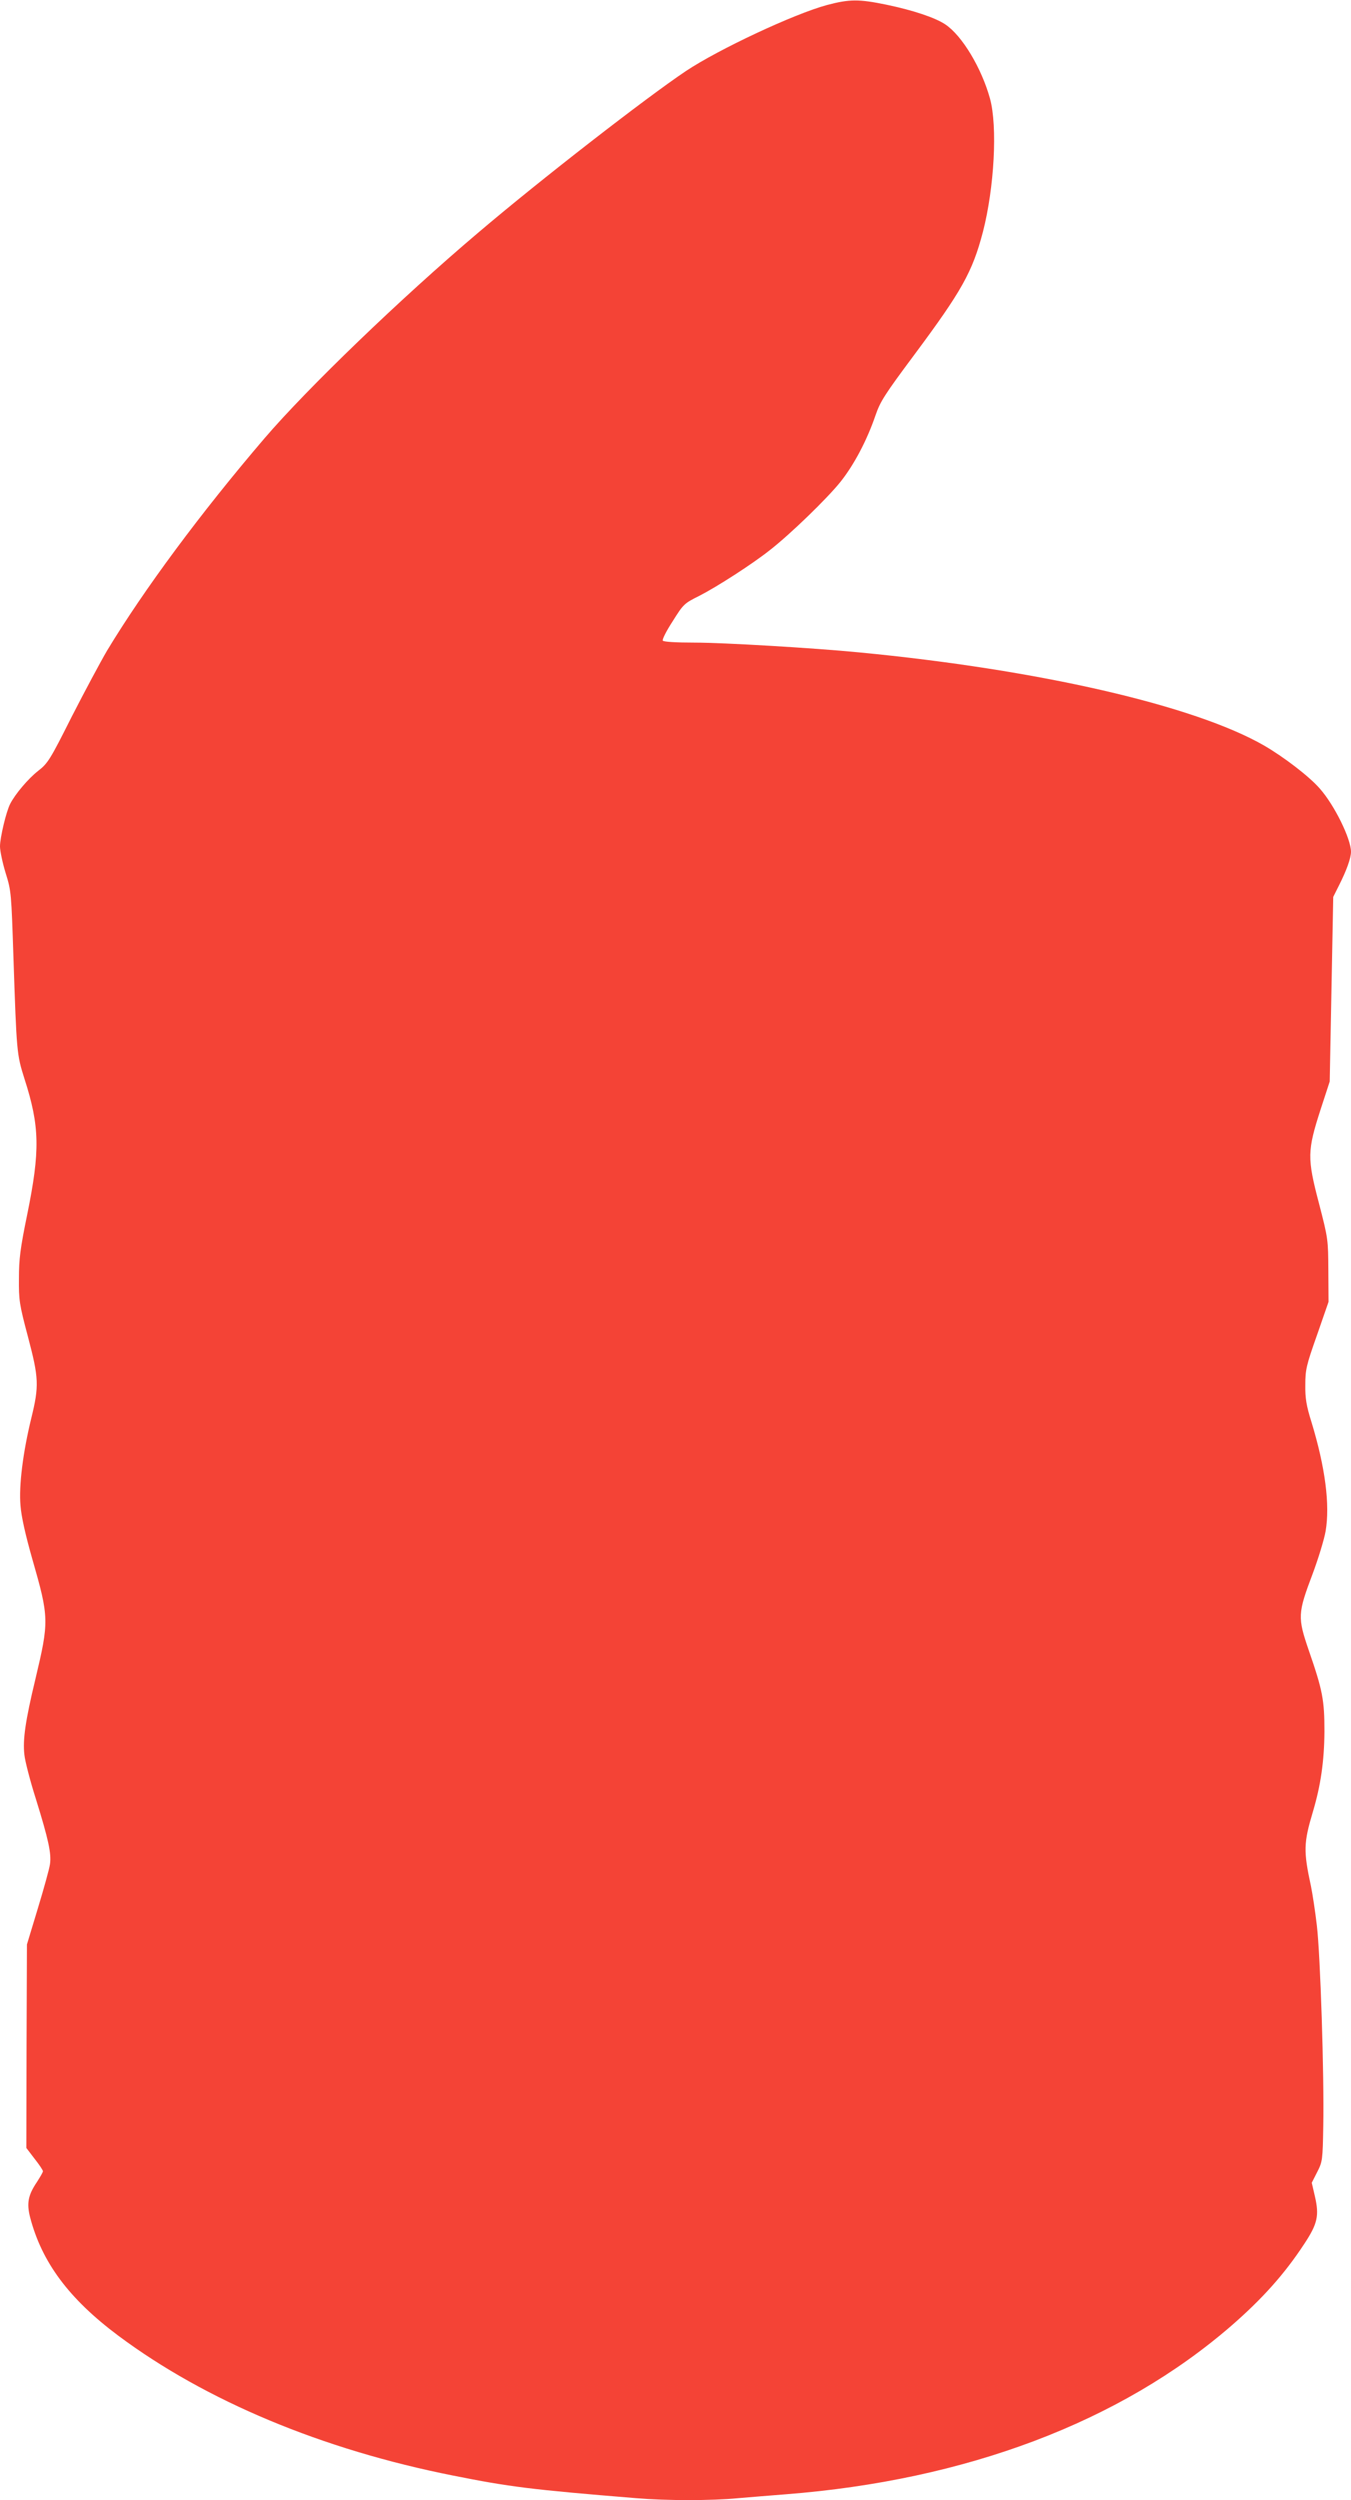 <?xml version="1.0" standalone="no"?>
<!DOCTYPE svg PUBLIC "-//W3C//DTD SVG 20010904//EN"
 "http://www.w3.org/TR/2001/REC-SVG-20010904/DTD/svg10.dtd">
<svg version="1.0" xmlns="http://www.w3.org/2000/svg"
 width="692pt" height="1280pt" viewBox="0 0 692 1280"
 preserveAspectRatio="xMidYMid meet">
<g transform="translate(0,1280) scale(0.1,-0.1)"
fill="#f44336" stroke="none">
<path d="M4235 12774 c-167 -45 -554 -226 -722 -338 -203 -136 -745 -556
-1068 -831 -392 -332 -871 -793 -1091 -1050 -326 -381 -617 -774 -805 -1085
-34 -58 -116 -211 -182 -340 -111 -221 -122 -238 -172 -277 -50 -39 -118 -119
-143 -169 -20 -38 -52 -173 -52 -217 0 -23 13 -85 29 -137 29 -93 29 -103 40
-435 16 -482 17 -494 56 -617 79 -245 81 -369 14 -698 -35 -171 -42 -225 -42
-325 -1 -112 2 -132 46 -298 56 -212 58 -252 17 -419 -42 -172 -64 -344 -55
-446 4 -55 25 -149 60 -272 87 -303 87 -319 16 -618 -51 -212 -65 -309 -56
-386 3 -32 30 -136 60 -230 63 -203 79 -276 71 -330 -3 -23 -31 -124 -62 -226
l-56 -185 -2 -521 -1 -521 42 -55 c24 -30 43 -59 43 -64 0 -5 -14 -29 -30 -54
-46 -68 -54 -109 -36 -181 60 -231 199 -418 452 -607 448 -334 1044 -583 1714
-716 290 -58 400 -72 940 -116 157 -13 383 -13 520 0 58 5 168 14 245 20 923
72 1711 369 2280 861 160 139 274 266 375 420 69 104 78 146 55 245 l-16 69
28 55 c27 53 28 61 31 235 5 260 -15 878 -33 1028 -8 70 -22 160 -30 200 -39
181 -38 221 10 382 40 134 58 259 59 410 0 161 -9 210 -80 415 -58 169 -57
190 19 391 30 80 60 179 67 220 23 135 -2 327 -72 557 -27 86 -33 124 -32 192
0 77 5 100 60 255 l59 170 -1 160 c-1 158 -1 163 -48 344 -61 232 -60 269 8
480 l47 144 9 472 9 473 30 60 c38 75 61 139 61 171 0 66 -84 238 -160 324
-55 63 -185 162 -285 220 -358 206 -1157 389 -2075 477 -237 23 -695 50 -842
50 -95 0 -159 4 -163 10 -4 6 19 51 51 100 55 88 59 91 137 130 88 45 269 161
361 234 104 81 293 264 361 349 70 88 136 213 180 342 24 70 48 107 197 307
244 328 299 425 353 632 58 226 75 538 36 681 -43 156 -143 323 -229 380 -52
35 -167 73 -302 101 -140 29 -189 29 -305 -2z"/>
</g>
</svg>
